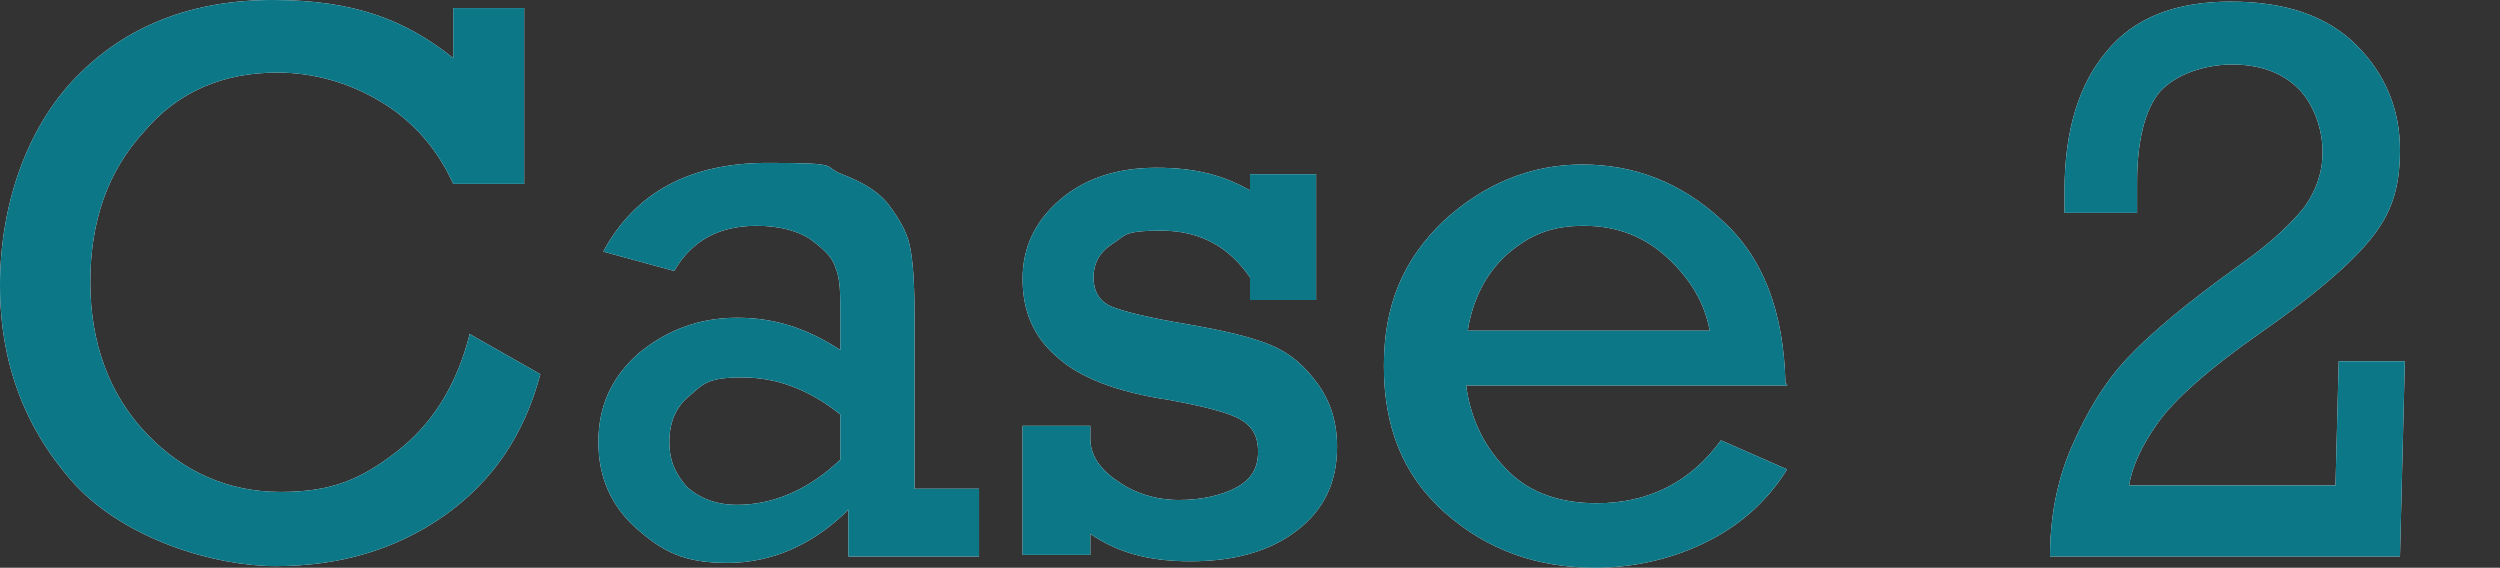 <?xml version="1.0" encoding="UTF-8"?>
<svg xmlns="http://www.w3.org/2000/svg" version="1.1" viewBox="0 0 155 35.2">
  <rect x="0" y="0" width="155" height="35.2" fill="#333333" stroke="none"/>
  <defs>
    <style>
      .cls-1 {
        fill: #fff;
      }

      .cls-2 {
        fill: #0c7787;
      }
    </style>
  </defs>
  <!-- Generator: Adobe Illustrator 28.7.1, SVG Export Plug-In . SVG Version: 1.2.0 Build 142)  -->
  <g>
    <g id="_レイヤー_1" data-name="レイヤー_1">
      <g id="_レイヤー_1-2" data-name="_レイヤー_1">
        <g>
          <g>
            <path class="cls-1" d="M29.1,20.7l4.4,2.5c-1,3.8-3,6.7-6,8.8s-6.5,3.1-10.4,3.1-9.3-1.7-12.4-5C1.6,26.7,0,22.6,0,17.7S1.6,8,4.7,4.8C7.8,1.6,11.9,0,16.9,0s8.2,1.2,11.2,3.6V.5h4.4v10.9h-4.4c-1-2.2-2.5-3.9-4.5-5.1-2-1.2-4.2-1.8-6.4-1.8-3.4,0-6.2,1.2-8.3,3.7-2.2,2.4-3.3,5.5-3.3,9.3s1.2,7,3.5,9.4,5.1,3.6,8.3,3.6,5-.8,7.2-2.5,3.7-4.1,4.5-7.2h0Z"/>
            <path class="cls-1" d="M60.7,30.4v4.1h-8.1v-2.9c-2.2,2.2-4.8,3.3-7.5,3.3s-4-.7-5.6-2.1c-1.6-1.4-2.4-3.2-2.4-5.4s.8-4,2.5-5.5c1.7-1.4,3.7-2.2,6.1-2.2s4.4.7,6.4,2v-2.3c0-1.2,0-2.1-.3-2.8-.2-.7-.8-1.2-1.6-1.8-.8-.5-1.9-.8-3.3-.8-2.3,0-4,.9-5.1,2.8l-4.4-1.2c2-3.7,5.4-5.5,10.2-5.5s3.3.2,4.6.7,2.3,1.1,2.9,1.9,1.1,1.6,1.3,2.5.3,2.3.3,4.2v10.9h4ZM52.1,25.7c-2-1.6-4-2.3-6.1-2.3s-2.4.4-3.2,1.1c-.9.7-1.3,1.7-1.3,2.9s.4,2,1.1,2.8c.8.7,1.8,1.1,3.1,1.1,2.2,0,4.4-.9,6.4-2.8v-2.8Z"/>
            <path class="cls-1" d="M63.4,34.5v-8.1h4.2v.8c0,1.1.7,2,1.8,2.7,1,.7,2.3,1.1,3.7,1.1s2.7-.3,3.6-.8,1.3-1.2,1.3-2.2-.4-1.6-1.1-2-2.2-.8-4.4-1.2c-3.3-.5-5.6-1.4-7-2.7-1.4-1.2-2.1-2.8-2.1-4.8s.8-3.6,2.3-4.9,3.5-2,6-2,4.2.5,5.8,1.4v-1h4.1v7.8h-4.1v-1.4c-1.3-1.9-3.1-2.9-5.5-2.9s-2.2.3-3,.8-1.2,1.2-1.2,2.1.4,1.5,1.1,1.8,2.3.7,4.7,1.1c2.3.4,4,.8,5.2,1.3s2.1,1.3,2.9,2.4,1.2,2.4,1.2,3.9c0,2.2-.8,3.9-2.5,5.2-1.7,1.3-3.9,1.9-6.6,1.9s-4.6-.6-6.2-1.7v1.3h-4.2Z"/>
            <path class="cls-1" d="M110.8,23.9h-19.9c.3,2.2,1.2,3.9,2.6,5.3,1.4,1.4,3.3,2,5.5,2,3.2,0,5.8-1.3,7.7-3.9l4.1,1.8c-1.3,2.1-3.1,3.6-5.2,4.6s-4.4,1.5-6.7,1.5c-3.6,0-6.7-1.1-9.3-3.4-2.6-2.3-3.8-5.3-3.8-9.1s1.2-6.6,3.7-9c2.5-2.3,5.4-3.5,8.6-3.5s6.1,1.1,8.6,3.4c2.6,2.3,3.9,5.7,4,10.2h.1ZM106,20.5c-.3-1.7-1.2-3.2-2.6-4.5-1.4-1.3-3.1-2-5.2-2s-3.4.6-4.8,1.8c-1.3,1.2-2.1,2.8-2.4,4.7h15Z"/>
            <path class="cls-1" d="M149.1,22.4l-.3,12.1h-21.7c0-2.3.4-4.6,1.3-6.7.9-2.1,2-4,3.5-5.6s3.8-3.5,7-5.8c2-1.4,3.3-2.7,4-3.6.7-1,1.1-2.1,1.1-3.4s-.5-2.9-1.5-3.9-2.4-1.5-4.1-1.5-3.5.6-4.5,1.7c-.9,1.1-1.4,3-1.4,5.6s0,1.3,0,1.9h-4.5v-1.4c0-3.7.9-6.6,2.6-8.6,1.7-2.1,4.3-3.1,7.7-3.1s6,.9,7.8,2.7c1.8,1.8,2.7,4,2.7,6.5s-.6,4-1.8,5.5-3.5,3.5-6.8,5.8c-3.3,2.3-5.4,4.2-6.4,5.6s-1.6,2.7-1.8,3.9h12.8l.2-7.7h4.1,0Z"/>
          </g>
          <g>
            <path class="cls-2" d="M29.1,20.7l4.4,2.5c-1,3.8-3,6.7-6,8.8s-6.5,3.1-10.4,3.1-9.3-1.7-12.4-5C1.6,26.7,0,22.6,0,17.7S1.6,8,4.7,4.8C7.8,1.6,11.9,0,16.9,0s8.2,1.2,11.2,3.6V.5h4.4v10.9h-4.4c-1-2.2-2.5-3.9-4.5-5.1-2-1.2-4.2-1.8-6.4-1.8-3.4,0-6.2,1.2-8.3,3.7-2.2,2.4-3.3,5.5-3.3,9.3s1.2,7,3.5,9.4,5.1,3.6,8.3,3.6,5-.8,7.2-2.5,3.7-4.1,4.5-7.2h0Z"/>
            <path class="cls-2" d="M60.7,30.4v4.1h-8.1v-2.9c-2.2,2.2-4.8,3.3-7.5,3.3s-4-.7-5.6-2.1c-1.6-1.4-2.4-3.2-2.4-5.4s.8-4,2.5-5.5c1.7-1.4,3.7-2.2,6.1-2.2s4.4.7,6.4,2v-2.3c0-1.2,0-2.1-.3-2.8-.2-.7-.8-1.2-1.6-1.8-.8-.5-1.9-.8-3.3-.8-2.3,0-4,.9-5.1,2.8l-4.4-1.2c2-3.7,5.4-5.5,10.2-5.5s3.3.2,4.6.7,2.3,1.1,2.9,1.9,1.1,1.6,1.3,2.5.3,2.3.3,4.2v10.9h4ZM52.1,25.7c-2-1.6-4-2.3-6.1-2.3s-2.4.4-3.2,1.1c-.9.7-1.3,1.7-1.3,2.9s.4,2,1.1,2.8c.8.7,1.8,1.1,3.1,1.1,2.2,0,4.4-.9,6.4-2.8v-2.8Z"/>
            <path class="cls-2" d="M63.4,34.5v-8.1h4.2v.8c0,1.1.7,2,1.8,2.7,1,.7,2.3,1.1,3.7,1.1s2.7-.3,3.6-.8,1.3-1.2,1.3-2.2-.4-1.6-1.1-2-2.2-.8-4.4-1.2c-3.3-.5-5.6-1.4-7-2.7-1.4-1.2-2.1-2.8-2.1-4.8s.8-3.6,2.3-4.9,3.5-2,6-2,4.2.5,5.8,1.4v-1h4.1v7.8h-4.1v-1.4c-1.3-1.9-3.1-2.9-5.5-2.9s-2.2.3-3,.8-1.2,1.2-1.2,2.1.4,1.5,1.1,1.8,2.3.7,4.7,1.1c2.3.4,4,.8,5.2,1.3s2.1,1.3,2.9,2.4,1.2,2.4,1.2,3.9c0,2.2-.8,3.9-2.5,5.2-1.7,1.3-3.9,1.9-6.6,1.9s-4.6-.6-6.2-1.7v1.3h-4.2Z"/>
            <path class="cls-2" d="M110.8,23.9h-19.9c.3,2.2,1.2,3.9,2.6,5.3,1.4,1.4,3.3,2,5.5,2,3.2,0,5.8-1.3,7.7-3.9l4.1,1.8c-1.3,2.1-3.1,3.6-5.2,4.6s-4.4,1.5-6.7,1.5c-3.6,0-6.7-1.1-9.3-3.4-2.6-2.3-3.8-5.3-3.8-9.1s1.2-6.6,3.7-9c2.5-2.3,5.4-3.5,8.6-3.5s6.1,1.1,8.6,3.4c2.6,2.3,3.9,5.7,4,10.2h.1ZM106,20.5c-.3-1.7-1.2-3.2-2.6-4.5-1.4-1.3-3.1-2-5.2-2s-3.4.6-4.8,1.8c-1.3,1.2-2.1,2.8-2.4,4.7h15Z"/>
            <path class="cls-2" d="M149.1,22.4l-.3,12.1h-21.7c0-2.3.4-4.6,1.3-6.7.9-2.1,2-4,3.5-5.6s3.8-3.5,7-5.8c2-1.4,3.3-2.7,4-3.6.7-1,1.1-2.1,1.1-3.4s-.5-2.9-1.5-3.9-2.4-1.5-4.1-1.5-3.5.6-4.5,1.7c-.9,1.1-1.4,3-1.4,5.6s0,1.3,0,1.9h-4.5v-1.4c0-3.7.9-6.6,2.6-8.6,1.7-2.1,4.3-3.1,7.7-3.1s6,.9,7.8,2.7c1.8,1.8,2.7,4,2.7,6.5s-.6,4-1.8,5.5-3.5,3.5-6.8,5.8c-3.3,2.3-5.4,4.2-6.4,5.6s-1.6,2.7-1.8,3.9h12.8l.2-7.7h4.1,0Z"/>
          </g>
        </g>
      </g>
    </g>
  </g>
</svg>